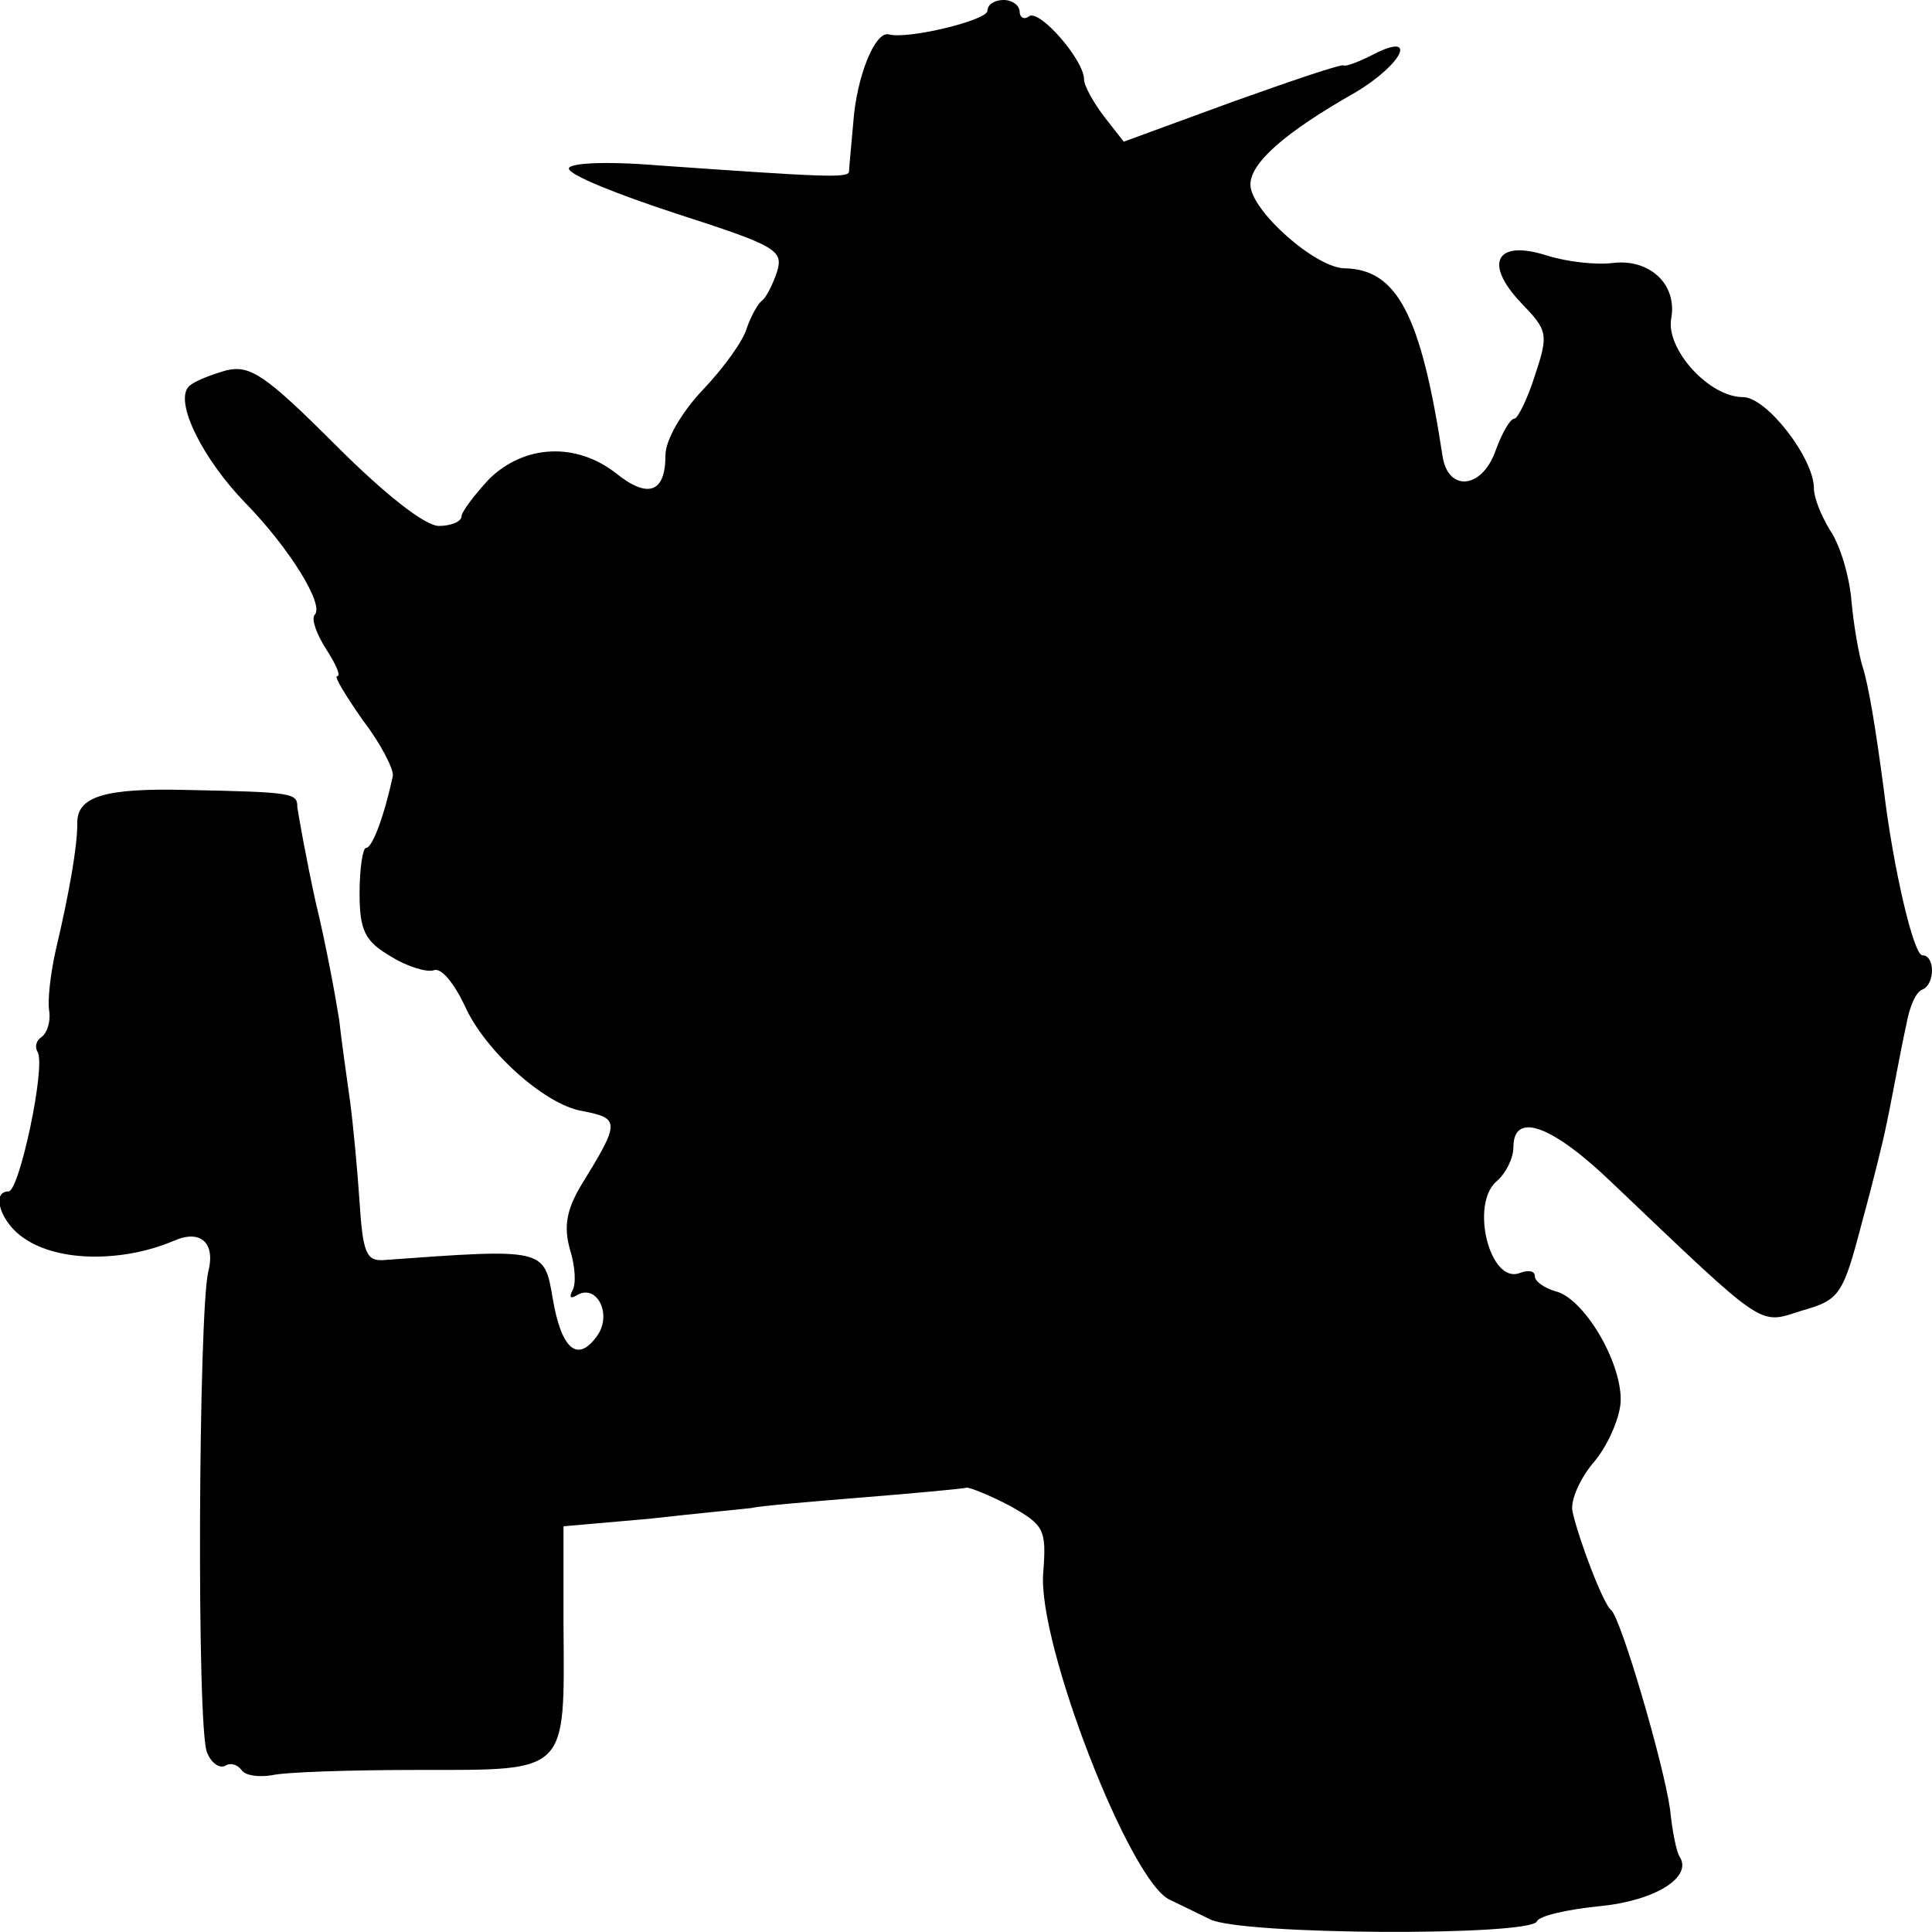 <?xml version="1.0" standalone="no"?>
<!DOCTYPE svg PUBLIC "-//W3C//DTD SVG 20010904//EN"
 "http://www.w3.org/TR/2001/REC-SVG-20010904/DTD/svg10.dtd">
<svg version="1.0" xmlns="http://www.w3.org/2000/svg"
 width="180pt" height="180pt" viewBox="0 0 180 180"
 preserveAspectRatio="xMidYMid meet">
<g transform="translate(0,180) scale(0.1,-0.1)"
fill="#000000" stroke="none">
<path d="M920 1790 c0 -9 -75 -27 -92 -22 -13 3 -30 -40 -33 -82 -2 -23 -4
-43 -4 -46 -1 -6 -23 -5 -179 6 -49 4 -82 2 -82 -3 0 -6 45 -24 100 -42 93
-30 100 -34 94 -54 -4 -12 -10 -24 -14 -27 -4 -3 -10 -14 -14 -25 -3 -12 -22
-38 -41 -58 -20 -21 -35 -47 -35 -61 0 -35 -16 -41 -46 -17 -37 29 -85 27
-118 -5 -14 -15 -26 -31 -26 -35 0 -5 -10 -9 -21 -9 -13 0 -50 29 -97 76 -65
65 -79 74 -101 69 -14 -4 -30 -10 -35 -15 -14 -14 13 -68 53 -109 40 -41 74
-95 64 -104 -3 -4 2 -18 11 -32 9 -14 14 -25 10 -25 -3 0 8 -18 24 -41 17 -22
29 -46 28 -52 -8 -37 -19 -67 -25 -67 -3 0 -6 -19 -6 -42 0 -35 5 -45 29 -59
16 -10 34 -15 40 -13 7 3 19 -12 29 -33 18 -41 74 -92 109 -98 36 -7 36 -10
-1 -70 -13 -22 -16 -38 -10 -59 5 -16 6 -33 2 -39 -3 -6 -1 -7 4 -4 19 12 34
-18 19 -38 -18 -25 -33 -12 -41 35 -8 47 -7 47 -158 36 -16 -1 -19 8 -22 54
-2 30 -6 73 -9 95 -3 22 -8 56 -10 75 -3 19 -12 69 -22 110 -9 41 -16 81 -17
88 0 13 -3 14 -102 16 -78 2 -104 -6 -103 -32 0 -20 -7 -62 -20 -117 -5 -22
-8 -48 -6 -58 1 -9 -2 -19 -7 -23 -5 -3 -7 -9 -4 -14 8 -13 -17 -130 -27 -130
-17 0 -7 -30 15 -44 32 -22 92 -22 139 -2 25 11 39 -2 32 -29 -9 -38 -11 -428
-1 -448 4 -10 12 -15 17 -12 5 3 11 1 15 -4 3 -5 15 -7 28 -5 12 3 74 5 138 5
139 0 135 -4 134 135 l0 92 80 7 c44 5 87 9 95 10 8 2 56 6 105 10 50 4 92 8
96 9 3 0 21 -7 40 -17 32 -18 34 -22 31 -62 -6 -65 81 -289 118 -305 8 -4 25
-12 37 -18 28 -15 300 -16 305 -2 2 5 28 11 58 14 52 5 87 27 75 46 -3 4 -7
24 -9 44 -6 43 -46 179 -55 186 -7 5 -30 65 -36 92 -2 10 7 31 21 47 13 16 24
42 24 57 0 37 -35 95 -61 101 -10 3 -19 9 -19 14 0 5 -6 6 -14 3 -28 -11 -47
65 -21 86 8 7 15 21 15 31 0 34 36 21 93 -34 144 -137 135 -131 176 -118 35
10 38 14 56 83 11 40 20 78 21 83 6 27 14 73 20 100 3 17 9 31 15 33 12 5 12
32 0 32 -8 0 -27 80 -36 155 -7 53 -14 97 -20 115 -3 10 -8 37 -10 60 -2 24
-11 53 -20 66 -8 13 -15 30 -15 39 0 28 -44 85 -66 85 -32 0 -72 45 -67 73 6
32 -20 56 -54 52 -16 -2 -43 1 -62 7 -47 15 -59 -7 -24 -44 25 -26 26 -29 13
-68 -7 -22 -16 -40 -19 -40 -4 0 -12 -14 -18 -31 -13 -35 -44 -37 -49 -4 -20
131 -42 174 -91 175 -27 0 -88 54 -88 78 0 20 31 48 98 86 45 27 59 58 14 34
-12 -6 -23 -10 -25 -9 -1 2 -48 -14 -104 -34 l-101 -37 -18 23 c-10 13 -19 29
-19 35 0 18 -41 65 -51 59 -5 -4 -9 -1 -9 4 0 6 -7 11 -15 11 -8 0 -15 -4 -15
-10z"/>
</g>
</svg>
